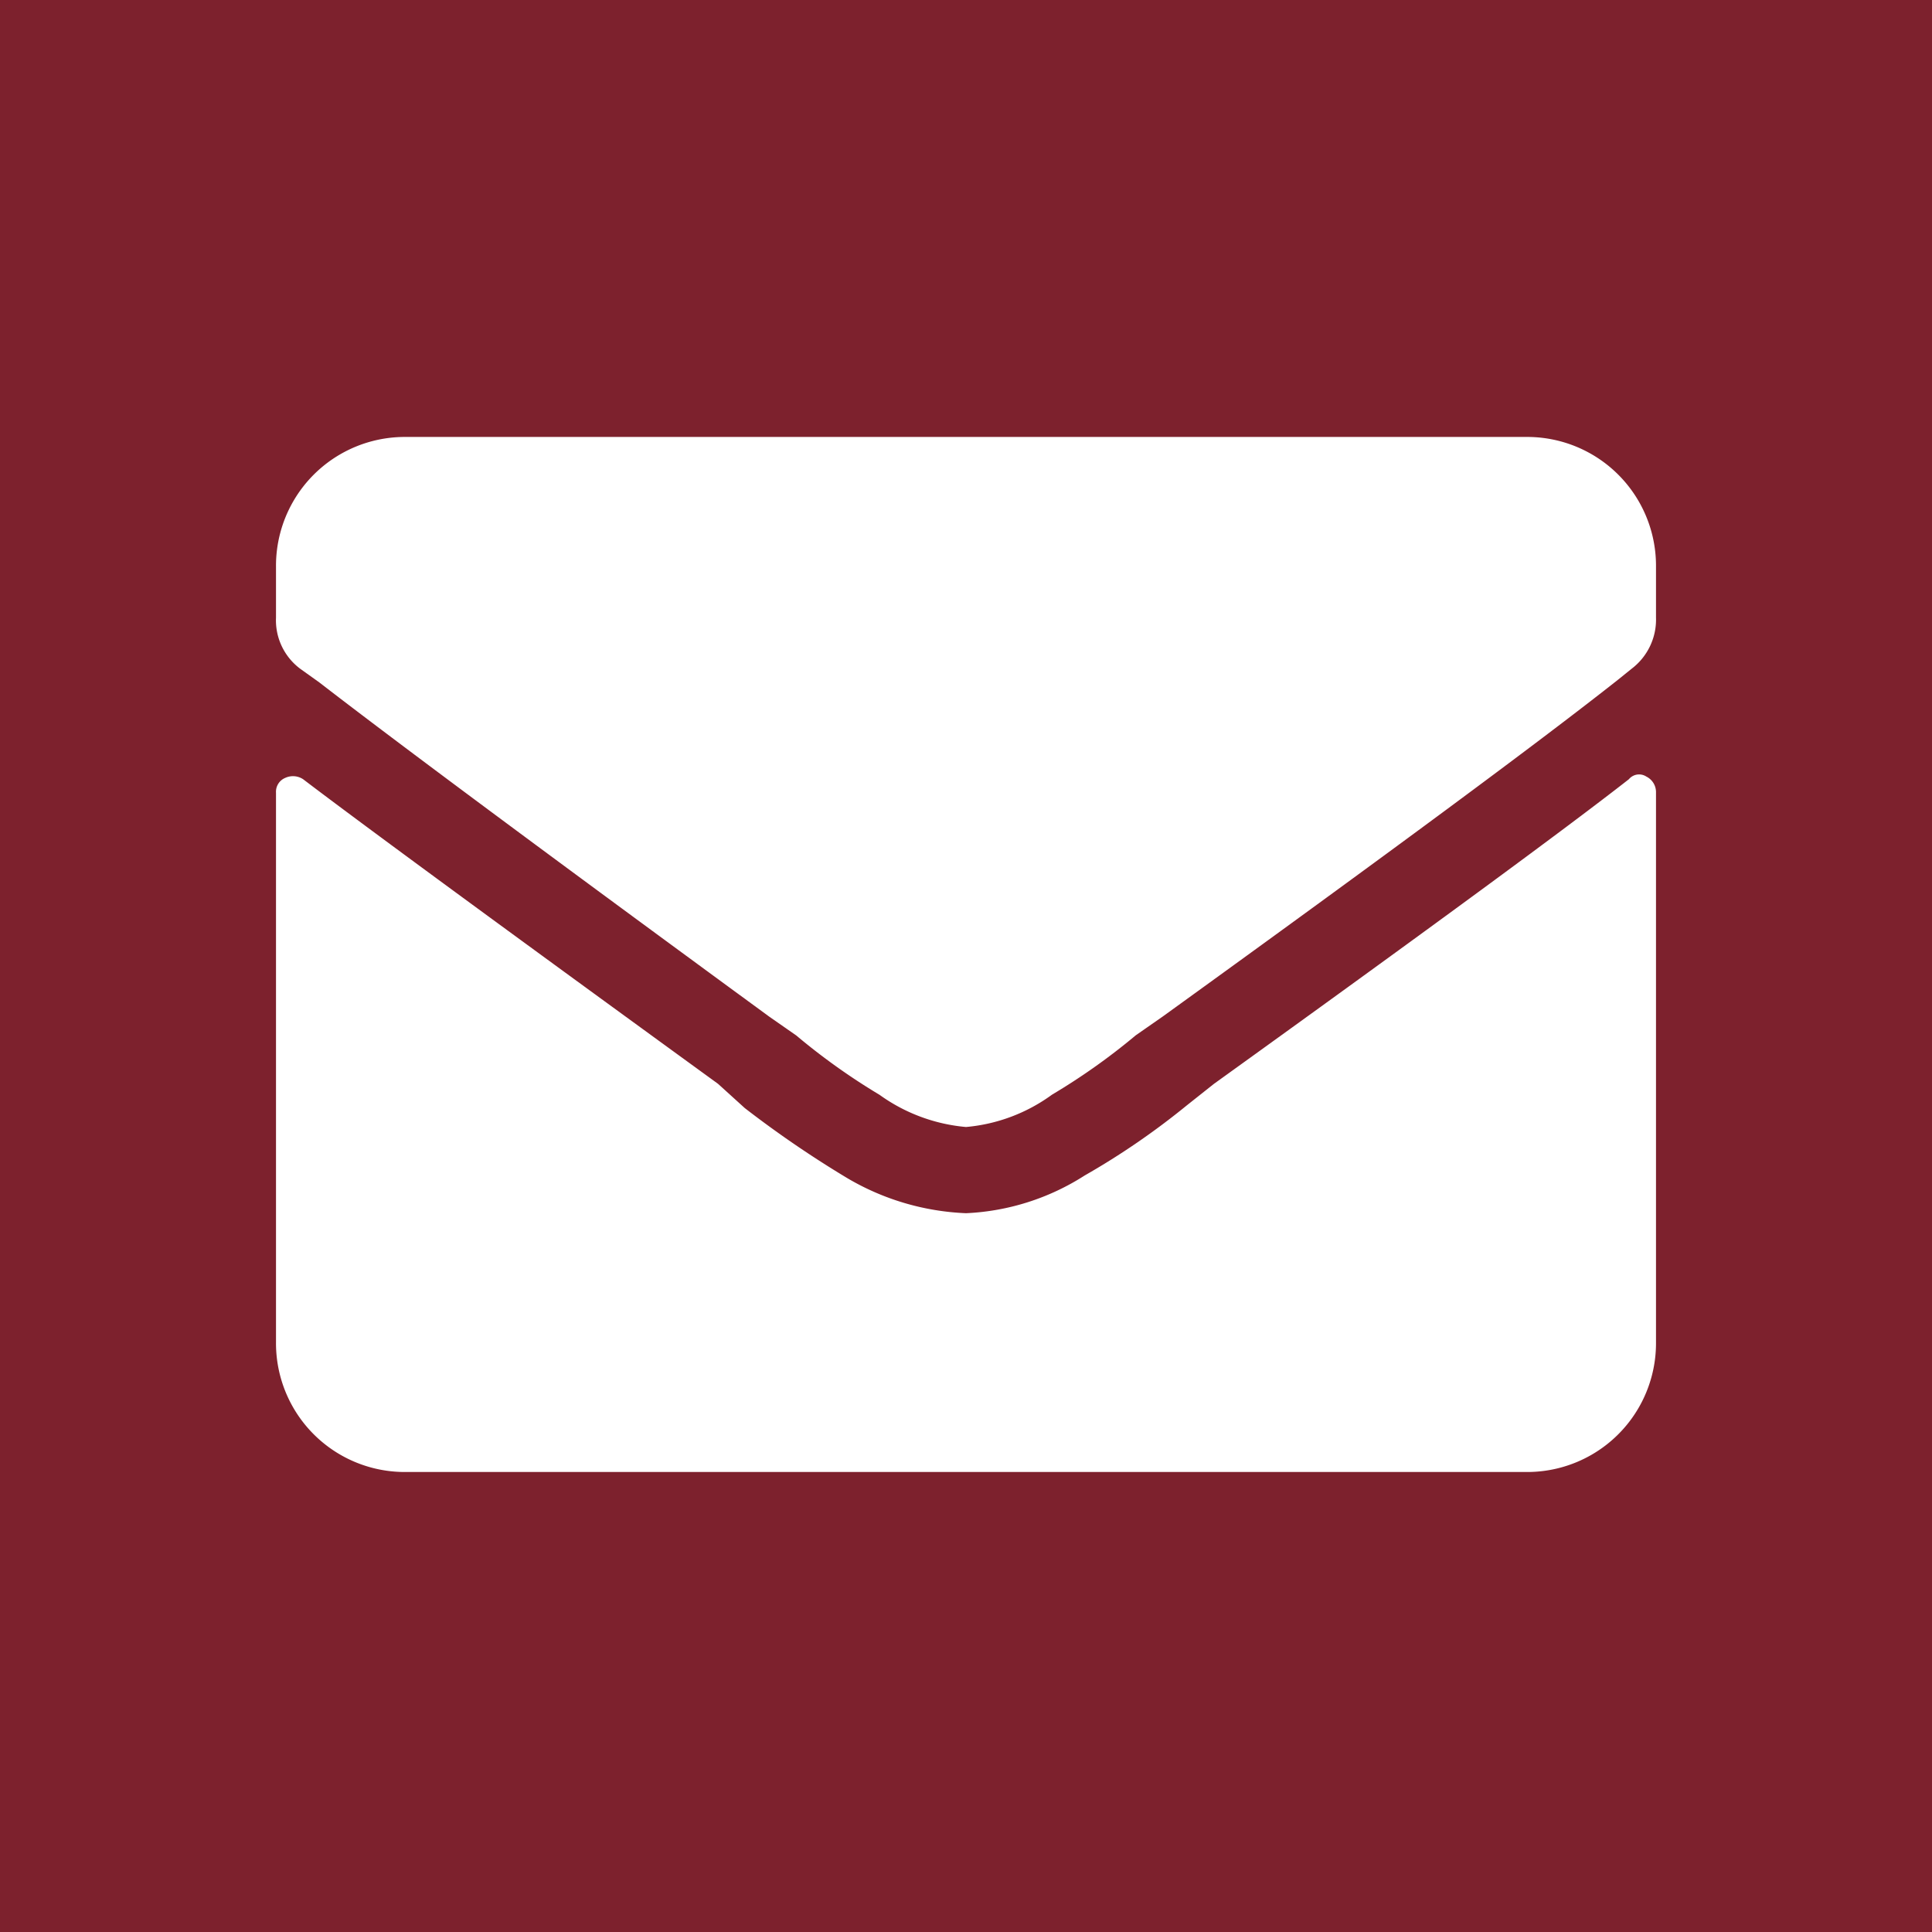 <svg id="head_mail.svg" xmlns="http://www.w3.org/2000/svg" width="42" height="42" viewBox="0 0 42 42">
  <defs>
    <style>
      .cls-1 {
        fill: #7d212d;
      }

      .cls-2 {
        fill: #fff;
        fill-rule: evenodd;
      }
    </style>
  </defs>
  <rect id="btnbg" class="cls-1" width="42" height="42"/>
  <path id="mail" class="cls-2" d="M3264.41,49.94q-2.1,1.641-9.02,6.622l-0.59.468a16.248,16.248,0,0,1-2.22,1.524,5.208,5.208,0,0,1-2.58.82,5.512,5.512,0,0,1-2.58-.762,23,23,0,0,1-2.23-1.524l-0.58-.526q-7.095-5.157-9.02-6.622a0.4,0.4,0,0,0-.39-0.029,0.326,0.326,0,0,0-.2.322V62.186A2.8,2.8,0,0,0,3237.81,65h24.38a2.8,2.8,0,0,0,2.81-2.812V50.234a0.378,0.378,0,0,0-.21-0.352A0.289,0.289,0,0,0,3264.41,49.94ZM3250,57.5a3.782,3.782,0,0,1-1.88-.7,13.956,13.956,0,0,1-1.81-1.29l-0.59-.411q-7.2-5.272-9.78-7.265l-0.41-.293a1.315,1.315,0,0,1-.53-1.113V45.312a2.8,2.8,0,0,1,2.81-2.813h24.38a2.8,2.8,0,0,1,2.81,2.813v1.113a1.341,1.341,0,0,1-.53,1.113l-0.29.234q-2.52,1.993-9.9,7.324l-0.59.411a13.9,13.9,0,0,1-1.82,1.29A3.721,3.721,0,0,1,3250,57.5Z" transform="translate(-3229 -33)"/>
</svg>
